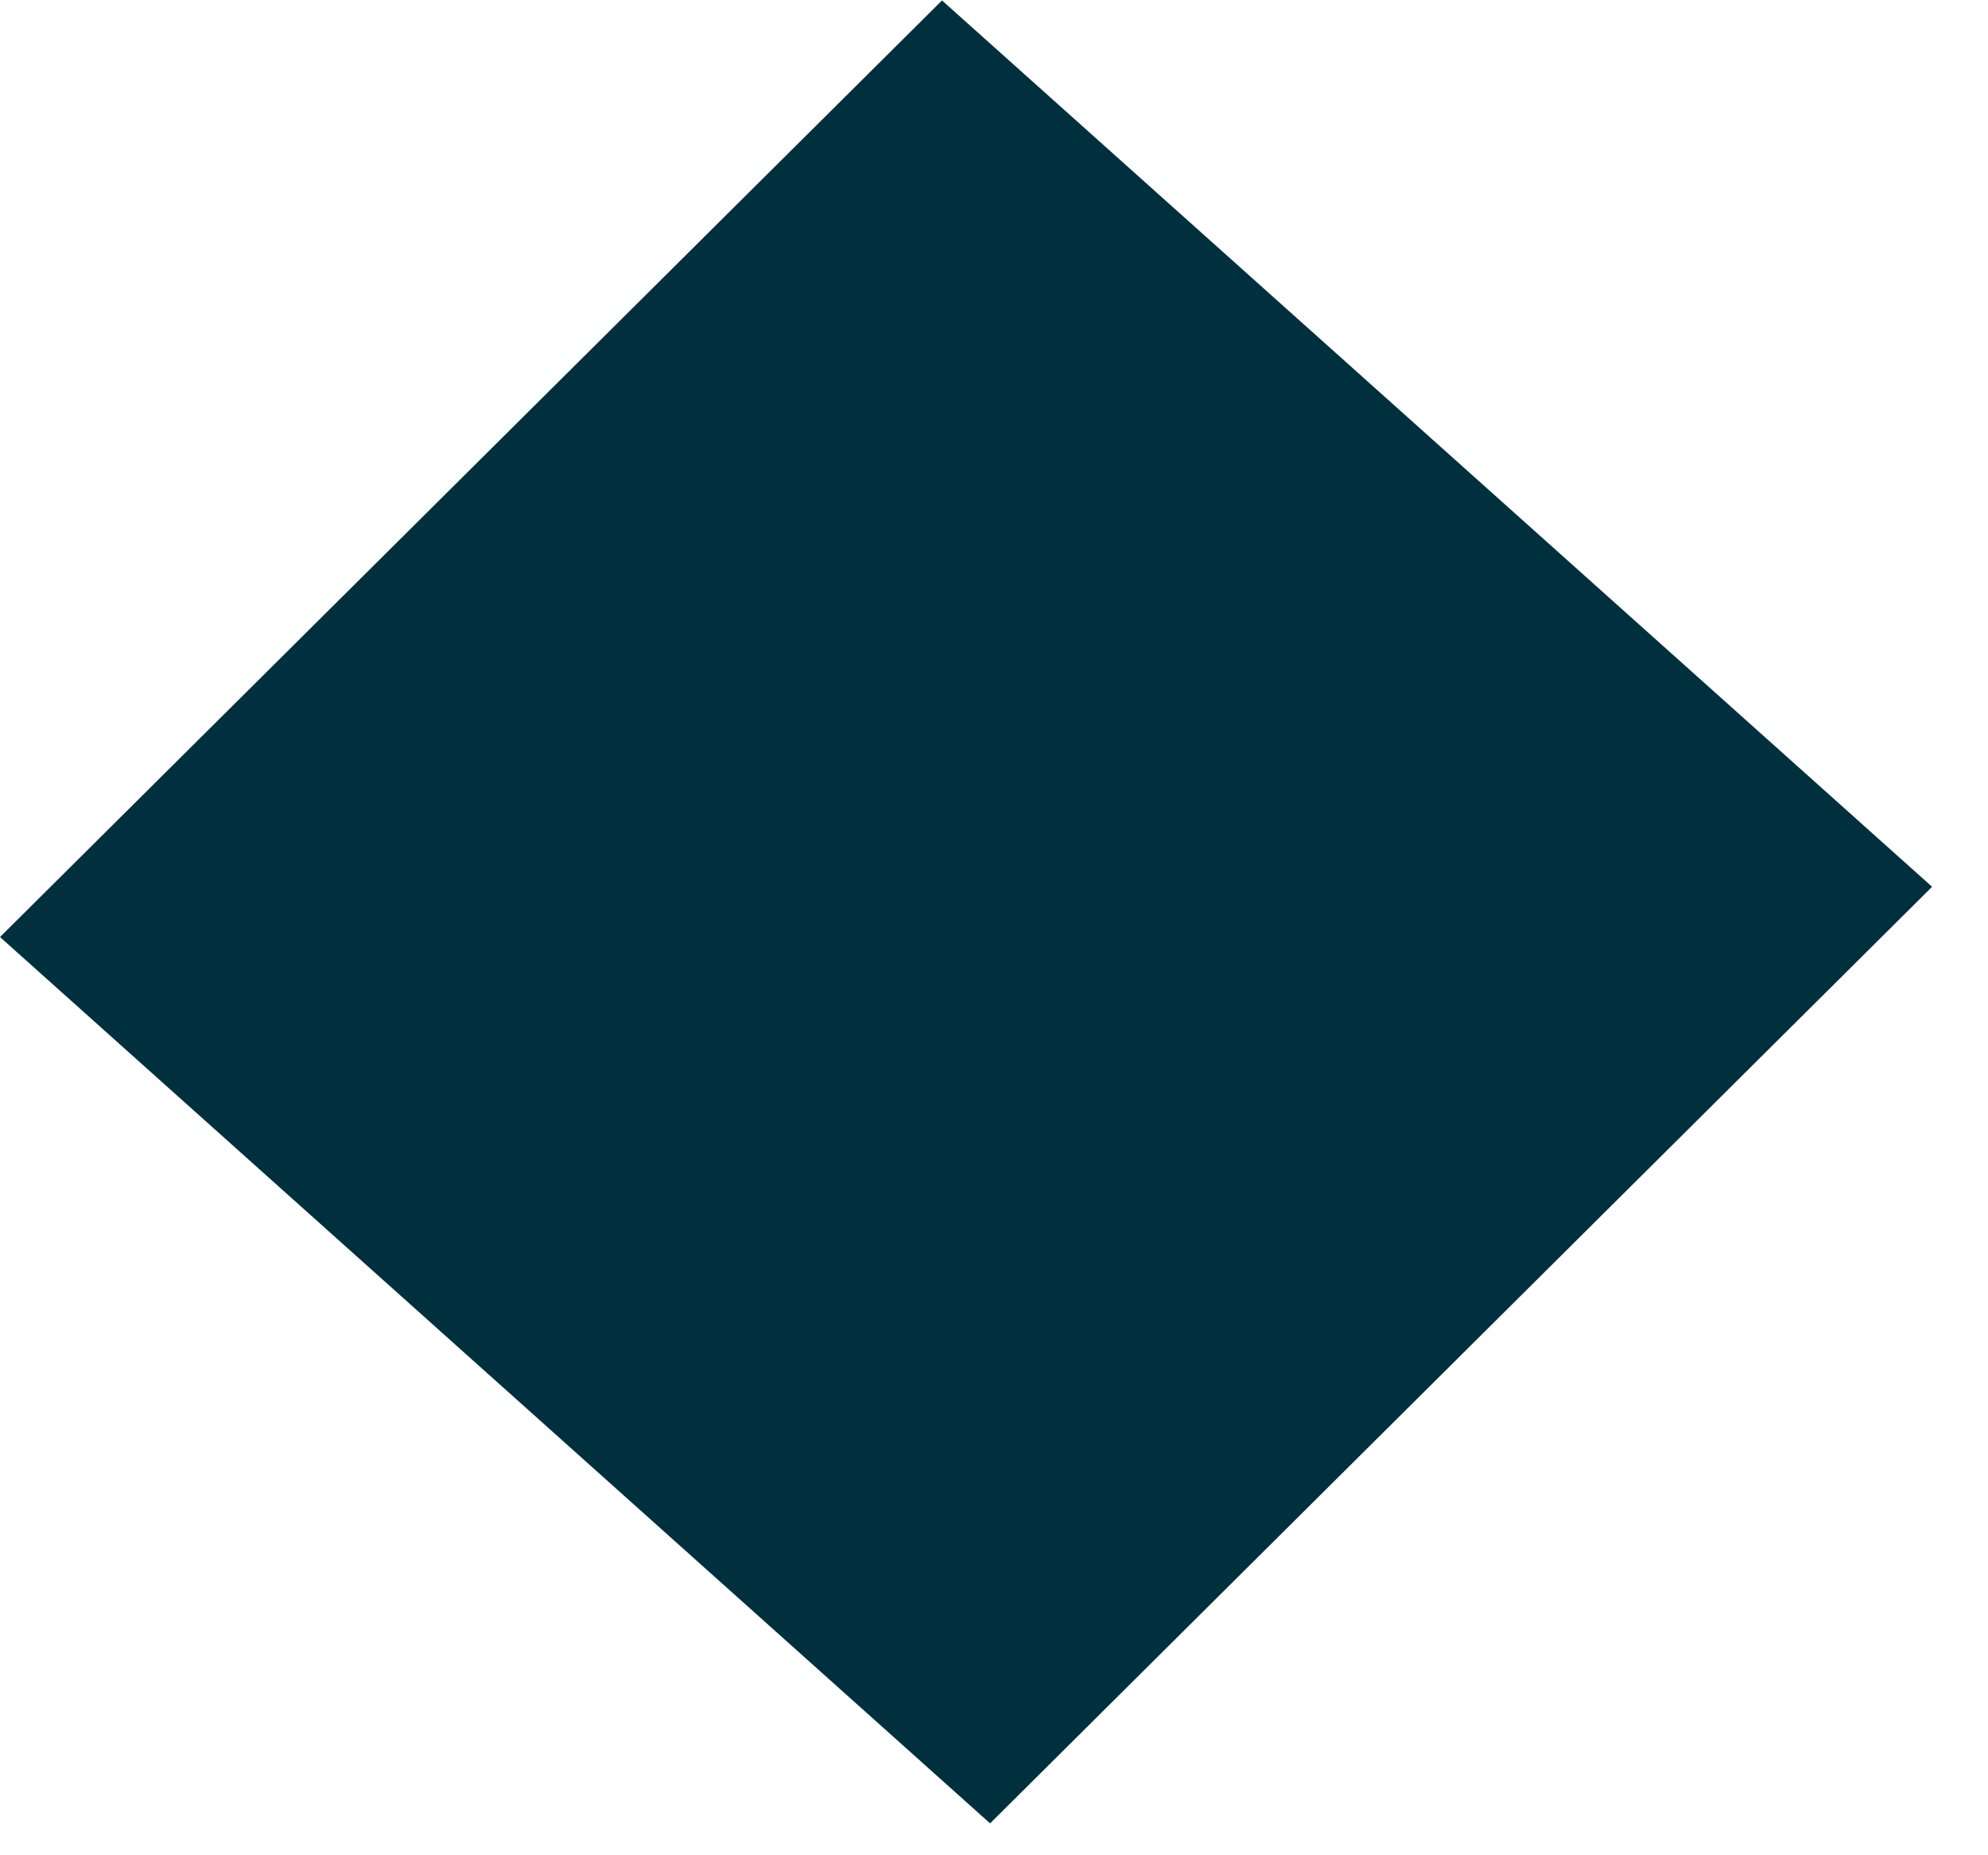 <?xml version="1.0" encoding="UTF-8"?> <svg xmlns="http://www.w3.org/2000/svg" width="30" height="28" viewBox="0 0 30 28" fill="none"> <rect width="20.05" height="20.055" transform="matrix(0.709 -0.705 0.745 0.667 0 14.142)" fill="#00303E"></rect> </svg> 